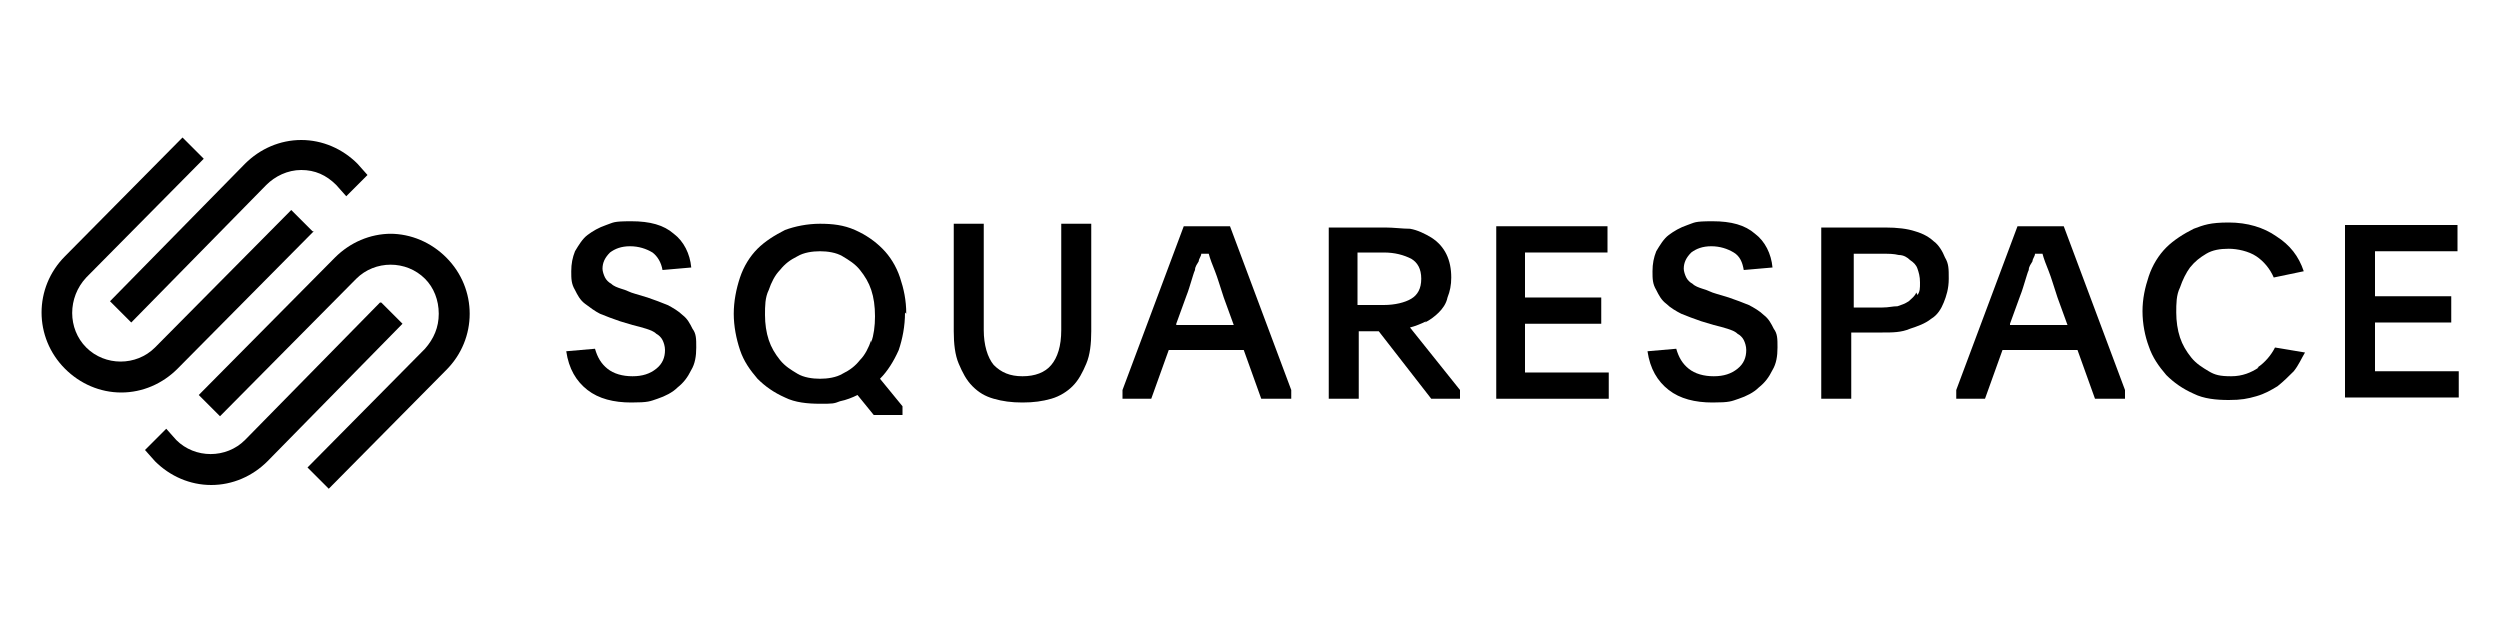 <?xml version="1.0" encoding="UTF-8"?>
<svg id="Layer_1" xmlns="http://www.w3.org/2000/svg" version="1.1" viewBox="0 0 200 50">
  <!-- Generator: Adobe Illustrator 29.7.1, SVG Export Plug-In . SVG Version: 2.1.1 Build 8)  -->
  <path d="M10.5,25.8l10.8-11c.7-.7,1.7-1.2,2.8-1.2s2,.4,2.8,1.2l.8.9,1.7-1.7-.8-.9c-1.2-1.2-2.8-1.9-4.5-1.9-1.7,0-3.3.7-4.5,1.9l-10.8,11,1.7,1.7Z"/>
  <path d="M25,18.5l-1.7-1.7-10.9,11c-1.5,1.5-4,1.5-5.5,0-1.5-1.5-1.5-4,0-5.6l9.4-9.5-1.7-1.7-9.4,9.5c-2.5,2.5-2.5,6.5,0,9,1.2,1.2,2.8,1.9,4.5,1.9s3.3-.7,4.5-1.9l10.9-11Z"/>
  <path d="M31.3,18.7c-1.7,0-3.3.7-4.5,1.9l-10.9,11,1.7,1.7,10.9-11c1.5-1.5,4-1.5,5.5,0,.7.7,1.1,1.7,1.1,2.8s-.4,2-1.1,2.8l-9.4,9.5,1.7,1.7,9.4-9.5c2.5-2.5,2.5-6.5,0-9-1.2-1.2-2.8-1.9-4.5-1.9Z"/>
  <path d="M30.4,24.2l-10.8,11c-1.5,1.5-4,1.5-5.5,0l-.8-.9-1.7,1.7.8.9c1.2,1.2,2.8,1.9,4.5,1.9,1.7,0,3.3-.7,4.5-1.9l10.8-11-1.7-1.7Z"/>
  <path d="M54.6,25.2c-.3-.3-.8-.6-1.2-.8-.5-.2-1-.4-1.6-.6l-1-.3c-.4-.1-.7-.3-1.1-.4-.3-.1-.6-.2-.8-.4-.2-.1-.4-.3-.5-.5-.1-.2-.2-.5-.2-.7,0-.5.2-.9.6-1.3.4-.3.9-.5,1.6-.5s1.3.2,1.8.5c.4.3.7.8.8,1.4l2.3-.2c-.1-1.1-.6-2.1-1.4-2.7-.8-.7-1.9-1-3.4-1s-1.4.1-2,.3c-.6.2-1.1.5-1.5.8s-.7.8-1,1.3c-.2.5-.3,1-.3,1.6s0,1,.3,1.5c.2.4.4.8.8,1.1s.8.6,1.2.8c.5.2,1,.4,1.6.6l1,.3c.4.1.8.2,1.1.3.3.1.6.2.8.4.2.1.4.3.5.5.1.2.2.5.2.8,0,.6-.2,1.1-.7,1.5-.5.4-1.1.6-1.9.6s-1.5-.2-2-.6c-.5-.4-.8-.9-1-1.6l-2.3.2c.2,1.4.8,2.4,1.7,3.1.9.7,2.1,1,3.5,1s1.5-.1,2.1-.3c.6-.2,1.2-.5,1.6-.9.5-.4.8-.8,1.1-1.4.3-.5.4-1.1.4-1.8s0-1.1-.3-1.5c-.2-.4-.4-.8-.8-1.1Z"/>
  <path d="M72.5,25.1c0-1.1-.2-2-.5-2.9-.3-.9-.8-1.7-1.4-2.3-.6-.6-1.3-1.1-2.2-1.5-.9-.4-1.8-.5-2.8-.5s-2,.2-2.8.5c-.8.4-1.6.9-2.2,1.5-.6.6-1.1,1.4-1.4,2.3-.3.9-.5,1.9-.5,2.9s.2,2,.5,2.9c.3.9.8,1.6,1.4,2.3.6.6,1.3,1.1,2.2,1.5.8.4,1.8.5,2.8.5s1.1,0,1.6-.2c.5-.1,1-.3,1.4-.5l1.3,1.6h2.3v-.7l-1.8-2.2c.6-.6,1.1-1.4,1.5-2.3.3-.9.5-1.9.5-3ZM69.7,27.2c-.2.6-.5,1.2-.9,1.6-.4.5-.8.8-1.4,1.1-.5.3-1.2.4-1.8.4s-1.3-.1-1.8-.4c-.5-.3-1-.6-1.4-1.1-.4-.5-.7-1-.9-1.6-.2-.6-.3-1.3-.3-2s0-1.4.3-2c.2-.6.5-1.2.9-1.6.4-.5.8-.8,1.4-1.1.5-.3,1.2-.4,1.8-.4s1.3.1,1.8.4c.5.3,1,.6,1.4,1.1.4.5.7,1,.9,1.6.2.6.3,1.3.3,2.1s-.1,1.5-.3,2.1Z"/>
  <path d="M84.9,26.4c0,1.3-.3,2.2-.8,2.8-.5.6-1.3.9-2.3.9s-1.7-.3-2.3-.9c-.5-.6-.8-1.6-.8-2.8v-8.5h-2.4v8.6c0,1,.1,1.9.4,2.6.3.7.6,1.3,1.1,1.8.5.5,1,.8,1.7,1,.7.2,1.4.3,2.3.3s1.6-.1,2.3-.3c.7-.2,1.3-.6,1.7-1,.5-.5.8-1.1,1.1-1.8.3-.7.4-1.6.4-2.6v-8.6h-2.4v8.5Z"/>
  <path d="M94.7,18.1l-4.9,13.1v.7h2.3l1.4-3.9h6l1.4,3.9h2.4v-.7l-4.9-13.1h-3.7ZM94.1,25.9l.8-2.2c.2-.5.3-.9.4-1.2.1-.3.2-.7.3-.9,0-.3.2-.5.3-.7,0-.2.2-.4.2-.6h.6c.1.4.3.9.5,1.4.2.5.4,1.2.7,2.1l.8,2.2h-4.6Z"/>
  <path d="M114,25.8c.4-.2.8-.5,1.1-.8.3-.3.6-.7.7-1.2.2-.5.3-1,.3-1.6,0-1.4-.5-2.5-1.6-3.2-.5-.3-1.1-.6-1.7-.7-.6,0-1.3-.1-2-.1h-4.5v13.7h2.4v-5.4h1.6l4.2,5.4h2.3v-.7l-4-5c.4-.1.9-.3,1.3-.5ZM108.6,24.4v-4.2h2.1c.9,0,1.6.2,2.2.5.5.3.8.8.8,1.6s-.3,1.3-.8,1.6c-.5.3-1.3.5-2.2.5h-2.1Z"/>
  <polygon points="122 25.9 128.1 25.9 128.1 23.8 122 23.8 122 20.2 128.6 20.2 128.6 18.1 119.7 18.1 119.7 31.9 128.7 31.9 128.7 29.8 122 29.8 122 25.9"/>
  <path d="M141.1,25.2c-.3-.3-.8-.6-1.2-.8-.5-.2-1-.4-1.6-.6l-1-.3c-.4-.1-.7-.3-1.1-.4-.3-.1-.6-.2-.8-.4-.2-.1-.4-.3-.5-.5-.1-.2-.2-.5-.2-.7,0-.5.2-.9.6-1.3.4-.3.9-.5,1.6-.5s1.3.2,1.8.5.7.8.8,1.4l2.3-.2c-.1-1.1-.6-2.1-1.4-2.7-.8-.7-1.9-1-3.4-1s-1.4.1-2,.3c-.6.2-1.1.5-1.5.8s-.7.8-1,1.3c-.2.5-.3,1-.3,1.6s0,1,.3,1.5c.2.4.4.8.8,1.1.3.3.8.6,1.2.8.5.2,1,.4,1.6.6l1,.3c.4.1.8.2,1.1.3.3.1.6.2.8.4.2.1.4.3.5.5.1.2.2.5.2.8,0,.6-.2,1.1-.7,1.5-.5.4-1.1.6-1.9.6s-1.5-.2-2-.6c-.5-.4-.8-.9-1-1.6l-2.3.2c.2,1.4.8,2.4,1.7,3.1.9.7,2.1,1,3.5,1s1.5-.1,2.1-.3c.6-.2,1.2-.5,1.6-.9.5-.4.8-.8,1.1-1.4.3-.5.4-1.1.4-1.8s0-1.1-.3-1.5c-.2-.4-.4-.8-.8-1.1Z"/>
  <path d="M154.8,19.4c-.4-.4-.9-.7-1.6-.9-.6-.2-1.4-.3-2.4-.3h-5.1v13.7h2.4v-5.3h2.5c.8,0,1.5,0,2.2-.3.6-.2,1.2-.4,1.7-.8.5-.3.8-.8,1-1.3s.4-1.1.4-1.9,0-1.2-.3-1.7c-.2-.5-.5-1-.9-1.3ZM153.3,23.4c-.1.3-.4.5-.6.7-.3.2-.6.3-.9.4-.4,0-.7.1-1.2.1h-2.3v-4.3h2.4c.4,0,.8,0,1.2.1.4,0,.7.2.9.4.3.2.5.4.6.7.1.3.2.6.2,1.1s0,.7-.2,1Z"/>
  <path d="M161.4,18.1l-4.9,13.1v.7h2.3l1.4-3.9h6l1.4,3.9h2.4v-.7l-4.9-13.1h-3.7ZM160.8,25.9l.8-2.2c.2-.5.3-.9.4-1.2.1-.3.2-.7.3-.9,0-.3.2-.5.3-.7,0-.2.2-.4.2-.6h.6c.1.4.3.9.5,1.4.2.5.4,1.2.7,2.1l.8,2.2h-4.6Z"/>
  <path d="M180.7,29.4c-.6.4-1.3.7-2.2.7s-1.3-.1-1.8-.4c-.5-.3-1-.6-1.4-1.1-.4-.5-.7-1-.9-1.6-.2-.6-.3-1.3-.3-2s0-1.4.3-2c.2-.6.5-1.2.8-1.6.4-.5.8-.8,1.3-1.1.5-.3,1.1-.4,1.8-.4s1.6.2,2.2.6,1.1,1,1.4,1.7l2.4-.5c-.4-1.2-1.1-2.1-2.2-2.8-1-.7-2.3-1.1-3.8-1.1s-2,.2-2.8.5c-.8.4-1.6.9-2.2,1.5-.6.6-1.1,1.4-1.4,2.3s-.5,1.8-.5,2.8.2,2,.5,2.8c.3.9.8,1.6,1.4,2.3.6.6,1.3,1.1,2.2,1.5.8.4,1.8.5,2.8.5s1.5-.1,2.2-.3c.7-.2,1.2-.5,1.7-.8.5-.4.9-.8,1.3-1.2.4-.5.6-1,.9-1.5l-2.4-.4c-.3.6-.8,1.2-1.4,1.6Z"/>
  <polygon points="190 29.7 190 25.8 196.1 25.8 196.1 23.7 190 23.7 190 20.1 196.6 20.1 196.6 18 187.6 18 187.6 31.8 196.7 31.8 196.7 29.7 190 29.7"/>
</svg>
